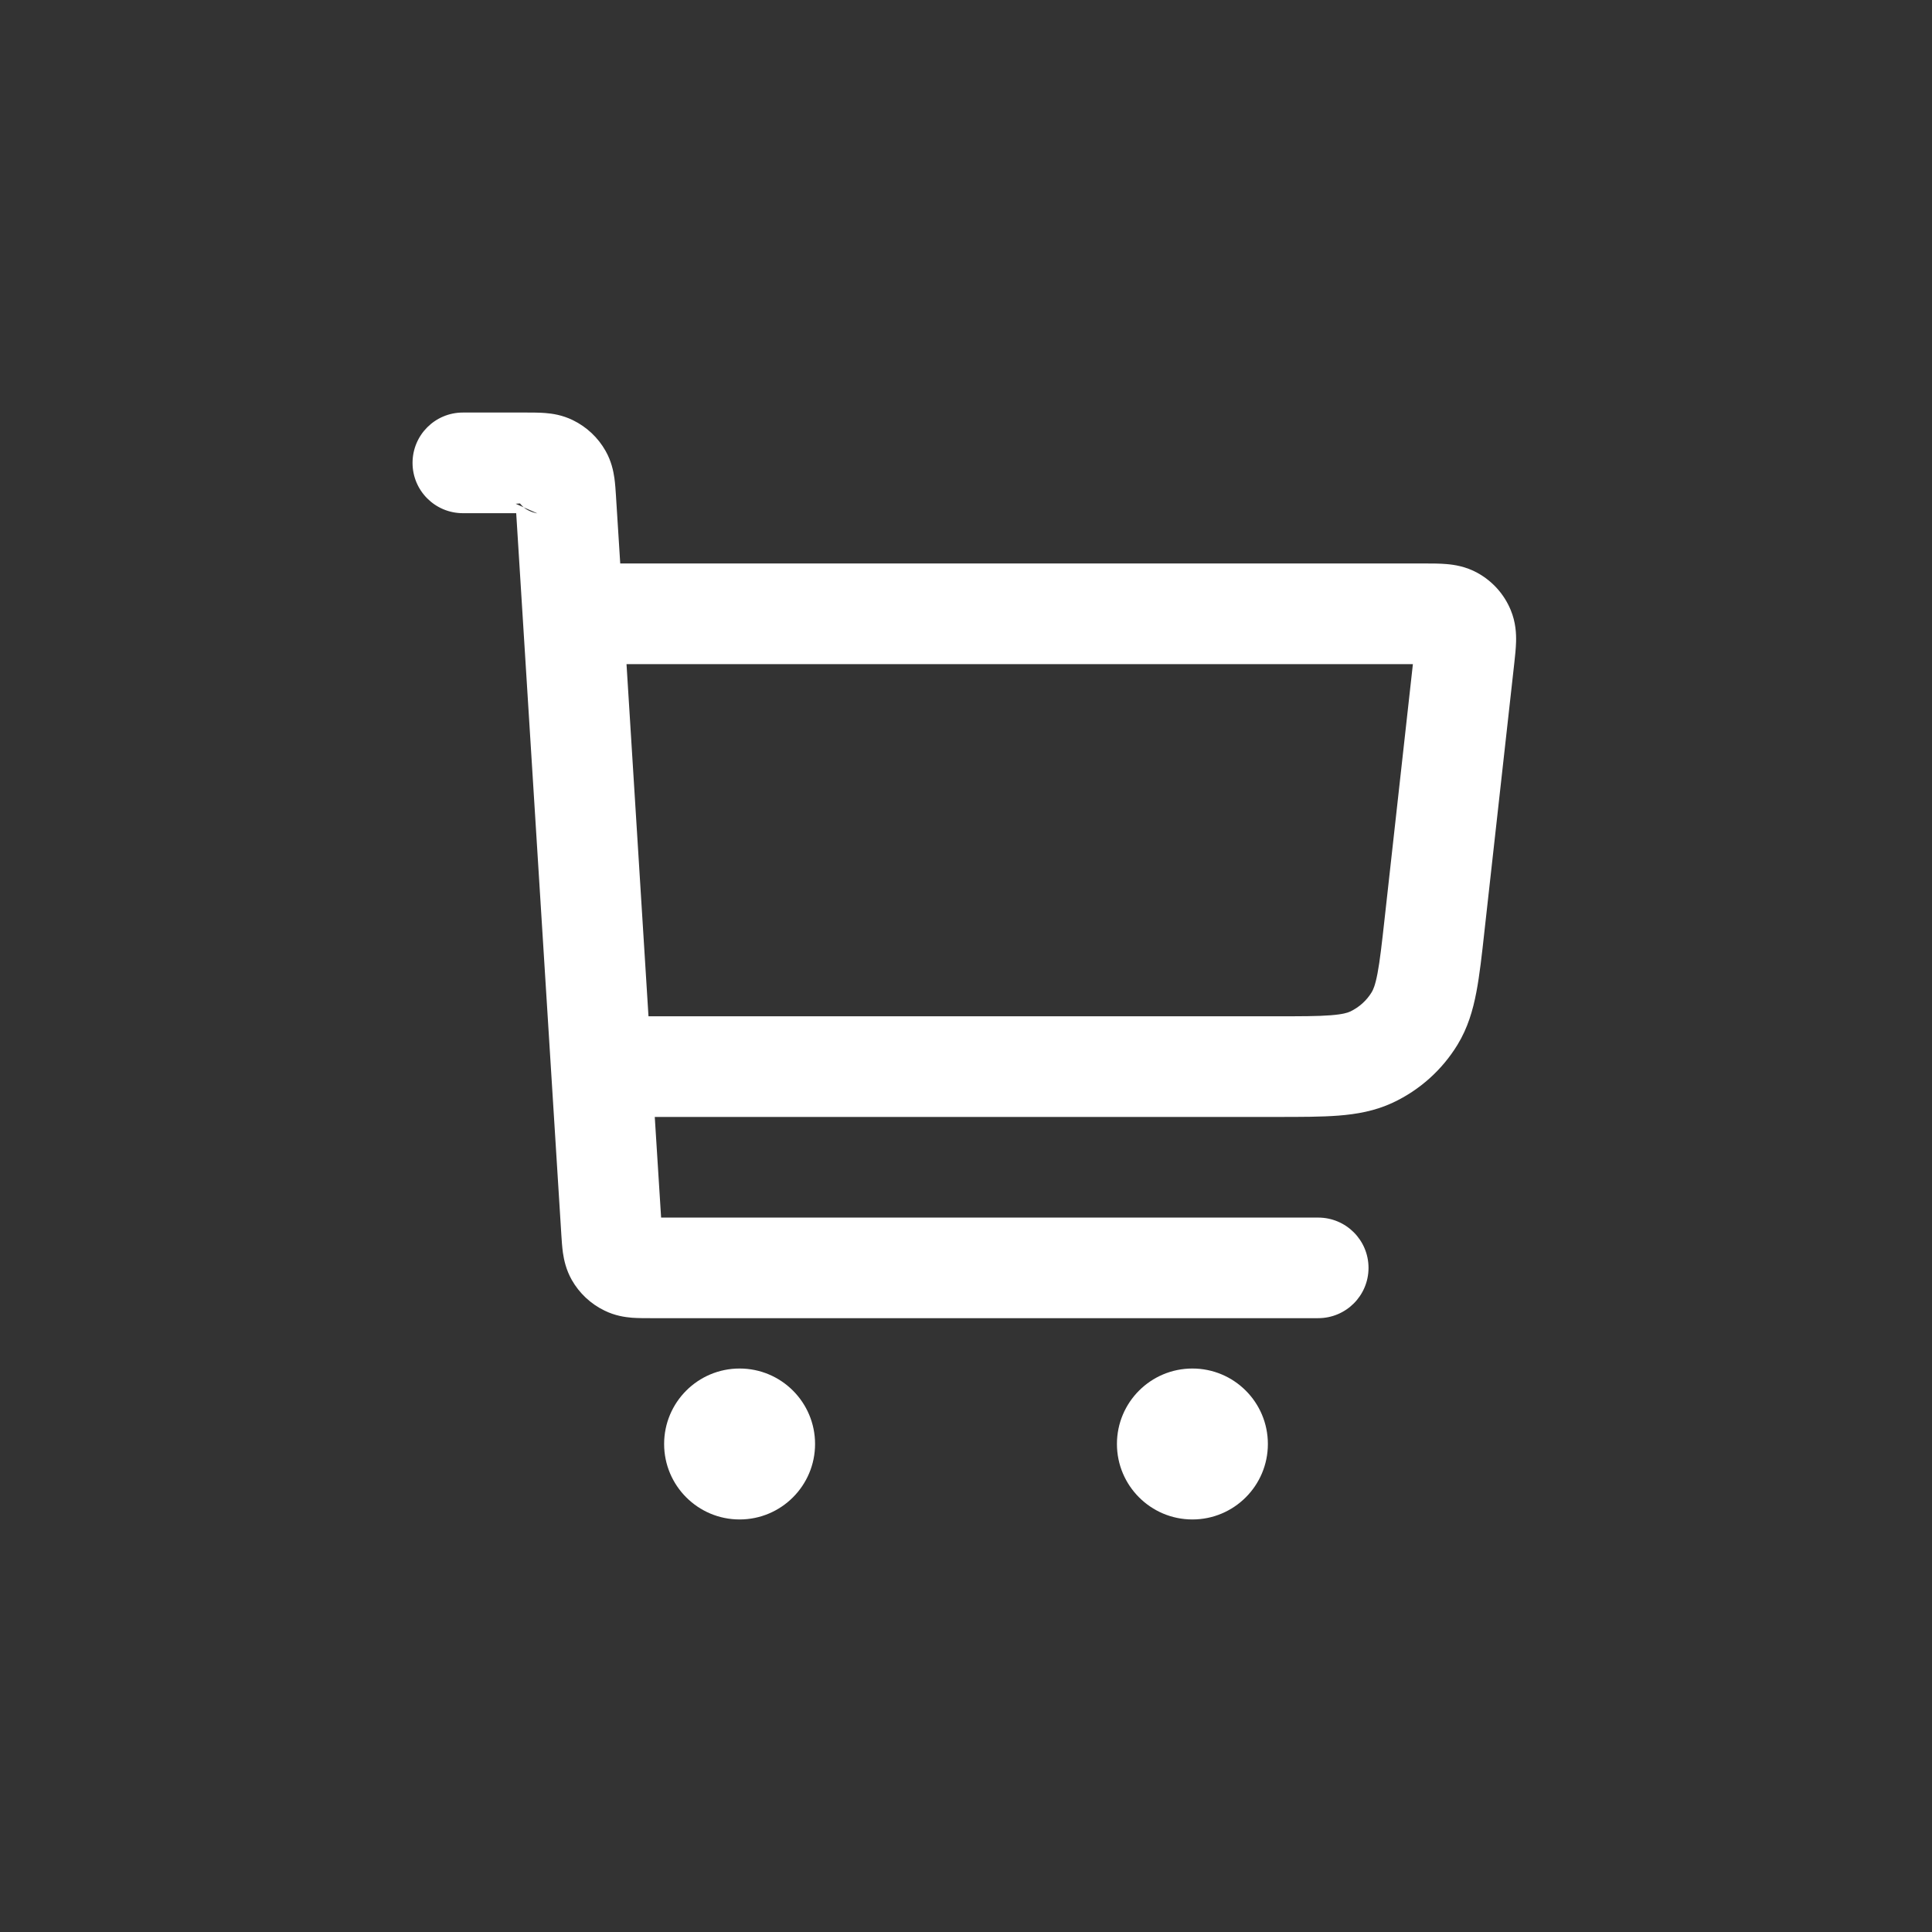 <?xml version="1.0" encoding="UTF-8"?> <svg xmlns="http://www.w3.org/2000/svg" width="32" height="32" viewBox="0 0 32 32" fill="none"><rect x="0" y="0" width="32" height="32" fill="#333333" stroke="none"/><g clip-path="url(#clip0_421_240)"><path fill-rule="evenodd" clip-rule="evenodd" d="M8.55 8.5H7.667C7.206 8.5 6.833 8.127 6.833 7.667C6.833 7.206 7.206 6.833 7.667 6.833H8.707C8.713 6.833 8.719 6.833 8.725 6.833C8.819 6.833 8.932 6.833 9.032 6.841C9.149 6.85 9.314 6.874 9.488 6.959C9.716 7.07 9.905 7.247 10.03 7.468C10.126 7.637 10.159 7.8 10.176 7.916C10.19 8.015 10.197 8.128 10.203 8.221C10.203 8.228 10.204 8.234 10.204 8.24L10.273 9.333L23.609 9.333C23.72 9.333 23.848 9.333 23.961 9.343C24.089 9.354 24.278 9.382 24.472 9.489C24.72 9.626 24.914 9.842 25.022 10.104C25.107 10.308 25.114 10.499 25.111 10.628C25.108 10.741 25.094 10.869 25.082 10.978L24.588 15.416C24.545 15.81 24.507 16.152 24.453 16.434C24.396 16.732 24.311 17.026 24.141 17.304C23.886 17.722 23.513 18.056 23.069 18.264C22.773 18.402 22.473 18.454 22.169 18.478C21.884 18.5 21.54 18.5 21.143 18.5H10.845L10.95 20.167H21.833C22.294 20.167 22.667 20.54 22.667 21C22.667 21.46 22.294 21.833 21.833 21.833L10.775 21.833C10.681 21.833 10.568 21.833 10.468 21.826C10.351 21.816 10.186 21.793 10.012 21.707C9.784 21.597 9.595 21.419 9.47 21.199C9.375 21.03 9.341 20.867 9.324 20.751C9.31 20.651 9.303 20.539 9.297 20.445C9.297 20.439 9.296 20.433 9.296 20.427L8.55 8.5ZM8.541 8.344L8.613 8.339C8.64 8.373 8.671 8.403 8.707 8.428C8.724 8.439 8.741 8.449 8.76 8.458C8.803 8.479 8.841 8.491 8.869 8.497C8.889 8.502 8.902 8.503 8.902 8.503C8.902 8.503 8.901 8.503 8.9 8.503M10.741 16.833H21.113C21.548 16.833 21.827 16.833 22.04 16.816C22.243 16.8 22.321 16.774 22.362 16.755C22.51 16.685 22.634 16.574 22.719 16.435C22.743 16.396 22.778 16.322 22.816 16.122C22.856 15.912 22.887 15.635 22.935 15.203L23.402 11H10.377L10.741 16.833ZM11 23.917C11 23.226 11.56 22.667 12.25 22.667C12.94 22.667 13.5 23.226 13.5 23.917C13.5 24.607 12.94 25.167 12.25 25.167C11.56 25.167 11 24.607 11 23.917ZM18.5 23.917C18.5 23.226 19.06 22.667 19.75 22.667C20.44 22.667 21 23.226 21 23.917C21 24.607 20.44 25.167 19.75 25.167C19.06 25.167 18.5 24.607 18.5 23.917Z" fill="white"></path></g><defs><clipPath id="clip0_421_240"><rect width="20" height="20" fill="white" transform="translate(6 6)"></rect></clipPath></defs></svg> 